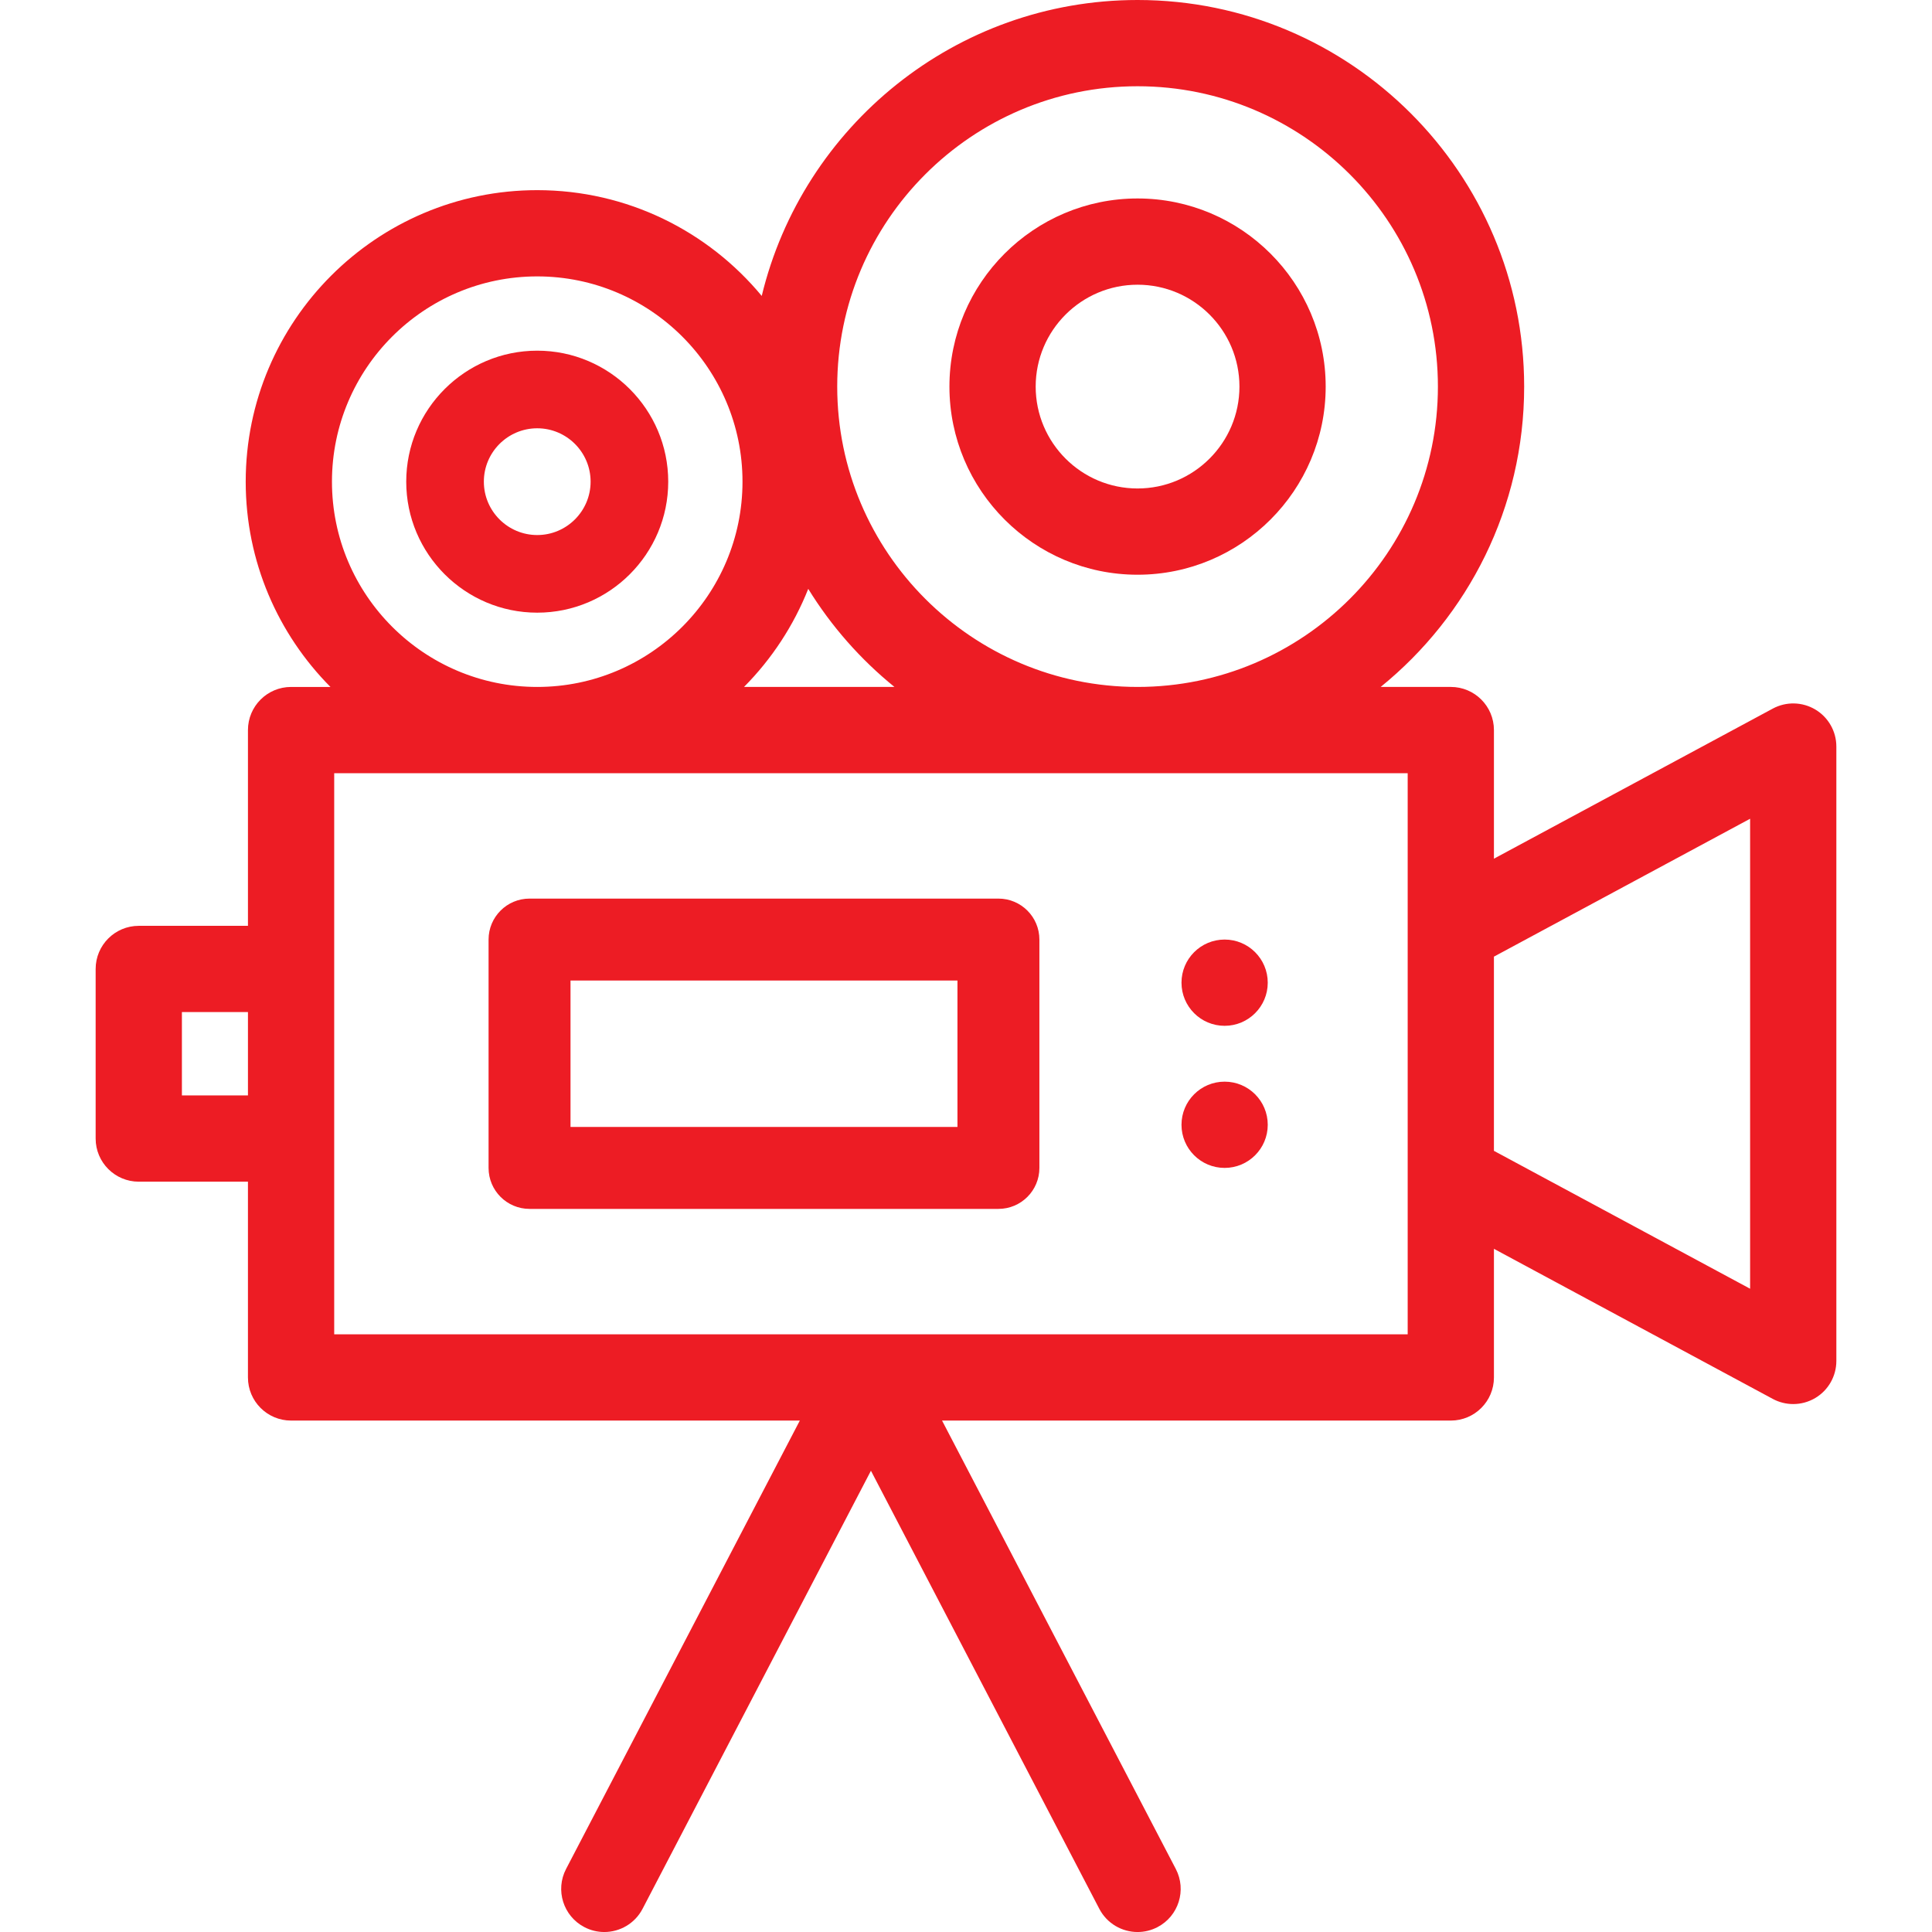 <?xml version="1.0" encoding="utf-8"?>
<!-- Generator: Adobe Illustrator 15.1.0, SVG Export Plug-In . SVG Version: 6.00 Build 0)  -->
<!DOCTYPE svg PUBLIC "-//W3C//DTD SVG 1.1//EN" "http://www.w3.org/Graphics/SVG/1.1/DTD/svg11.dtd">
<svg version="1.1" id="Layer_1" xmlns="http://www.w3.org/2000/svg" xmlns:xlink="http://www.w3.org/1999/xlink" x="0px" y="0px"
	 width="512px" height="512.005px" viewBox="-25.348 0 512 512.005" enable-background="new -25.348 0 512 512.005"
	 xml:space="preserve">
<path fill="#ED1C24" d="M455.739,188.037c-3.454-2.062-7.737-2.159-11.278-0.253l-73.901,39.777v-34.087
	c0-6.312-5.116-11.429-11.428-11.429h-18.586c23.179-18.799,38.024-47.493,38.024-79.594C378.571,45.96,332.611,0,276.118,0
	C227.9,0,187.361,33.487,176.52,78.424c-14.182-17.112-35.587-28.032-59.497-28.032c-42.6,0-77.256,34.657-77.256,77.256
	c0,21.199,8.586,40.426,22.459,54.4H51.791c-6.312,0-11.429,5.117-11.429,11.429v51.879H11.429C5.117,245.356,0,250.473,0,256.785
	v44.943c0,6.313,5.117,11.43,11.429,11.43h28.932v51.879c0,6.313,5.117,11.429,11.429,11.429h134.825l-61.946,118.825
	c-2.918,5.596-0.746,12.499,4.851,15.417c1.688,0.88,3.494,1.297,5.273,1.297c4.123,0,8.105-2.239,10.143-6.146l60.523-116.1
	l60.523,116.1c2.039,3.908,6.021,6.146,10.145,6.146c1.779,0,3.586-0.417,5.273-1.297c5.597-2.918,7.769-9.821,4.85-15.417
	l-61.946-118.825h134.827c6.313,0,11.429-5.116,11.429-11.429v-34.088l73.901,39.777c1.694,0.909,3.555,1.363,5.416,1.363
	c2.03,0,4.059-0.541,5.862-1.615c3.454-2.063,5.565-5.789,5.565-9.813V197.848C461.307,193.826,459.192,190.099,455.739,188.037
	L455.739,188.037z M40.362,290.297H22.858V268.21h17.504V290.297z M276.118,22.857c43.888,0,79.595,35.706,79.595,79.595
	c0,43.889-35.706,79.594-79.595,79.594c-43.888,0-79.594-35.706-79.594-79.594C196.525,58.564,232.23,22.857,276.118,22.857z
	 M188.845,156.054c6.104,9.904,13.847,18.693,22.847,25.992H171.82C179.191,174.62,184.983,165.778,188.845,156.054L188.845,156.054
	z M117.023,73.248c29.995,0,54.399,24.403,54.399,54.399s-24.403,54.4-54.399,54.4c-29.995,0-54.399-24.403-54.399-54.4
	C62.625,97.651,87.028,73.248,117.023,73.248z M347.703,246.691v106.913H63.219V204.903h284.484V246.691L347.703,246.691z
	 M438.449,341.529l-67.891-36.543v-51.467l67.891-36.542V341.529z"/>
<path fill="#ED1C24" d="M117.023,92.931c-19.143,0-34.716,15.574-34.716,34.716c0,19.143,15.574,34.716,34.716,34.716
	c19.143,0,34.716-15.574,34.716-34.716C151.74,108.505,136.166,92.931,117.023,92.931z M117.023,141.791
	c-7.8,0-14.145-6.345-14.145-14.145s6.345-14.145,14.145-14.145c7.8,0,14.145,6.345,14.145,14.145S124.822,141.791,117.023,141.791z
	 M276.118,52.595c-27.491,0-49.856,22.366-49.856,49.857c0,27.49,22.365,49.856,49.856,49.856s49.854-22.366,49.854-49.856
	C325.974,74.961,303.61,52.595,276.118,52.595z M276.118,129.451c-14.888,0-26.999-12.112-26.999-26.999
	c0-14.887,12.111-27,26.999-27c14.887,0,26.999,12.112,26.999,27C303.117,117.34,291.005,129.451,276.118,129.451z M239.246,238.137
	h-124.26c-5.997,0-10.857,4.861-10.857,10.857v60.52c0,5.996,4.861,10.856,10.857,10.856h124.26c5.997,0,10.857-4.861,10.857-10.856
	v-60.52C250.104,242.999,245.242,238.137,239.246,238.137z M228.388,298.656H125.843v-38.805h102.546L228.388,298.656z"/>
<circle fill="#ED1C24" cx="299.189" cy="260.422" r="11.429"/>
<circle fill="#ED1C24" cx="299.189" cy="298.079" r="11.429"/>
<rect x="-25.348" fill="none" width="512" height="512.005"/>
</svg>
